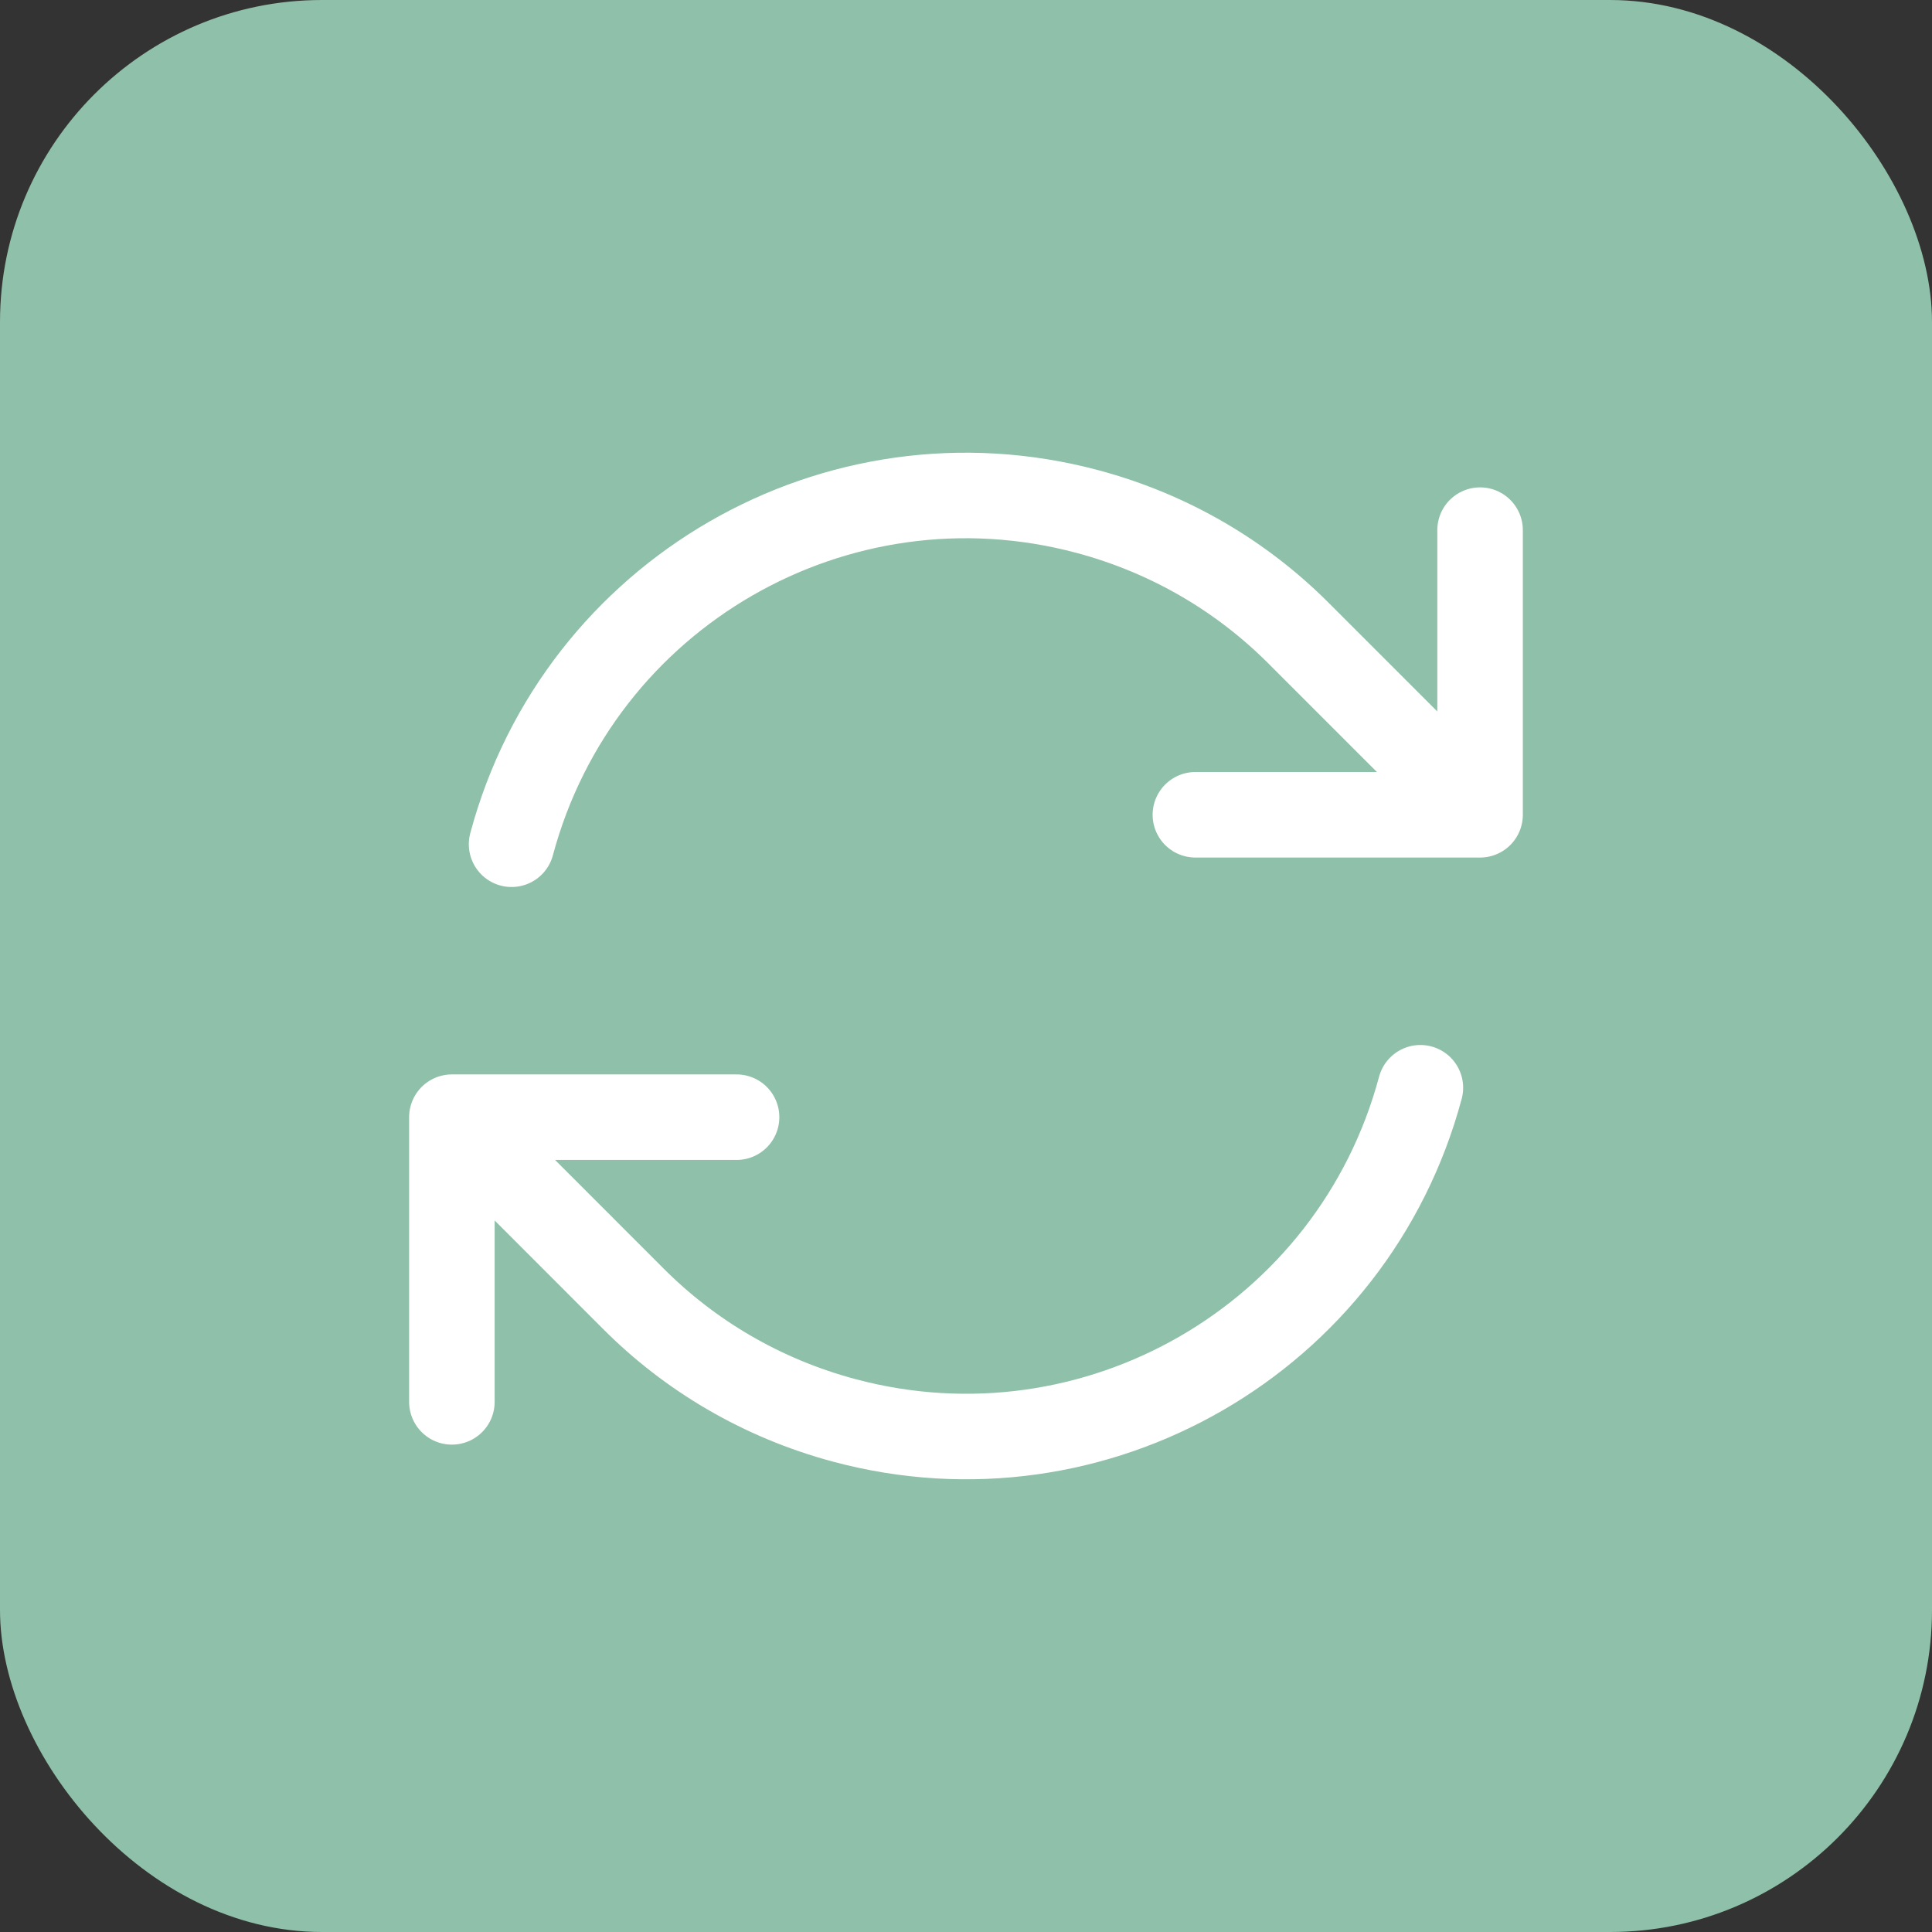 <svg width="48" height="48" viewBox="0 0 48 48" fill="none" xmlns="http://www.w3.org/2000/svg">
<rect x="0" y="0" width="48" height="48" fill="#333333" stroke="none"/>
<rect width="48" height="48" rx="8" fill="#8FC0A9"/>
<path d="M29.699 20.243H36.772V20.241M11.227 34.829V27.756M11.227 27.756L18.3 27.756M11.227 27.756L15.734 32.266C17.137 33.672 18.918 34.738 20.974 35.289C27.209 36.96 33.618 33.26 35.289 27.025M12.71 20.975C14.381 14.74 20.79 11.04 27.024 12.711C29.081 13.262 30.862 14.328 32.265 15.734L36.772 20.241M36.772 13.171V20.241" stroke="white" stroke-width="2.125" stroke-linecap="round" stroke-linejoin="round"/>
</svg>
